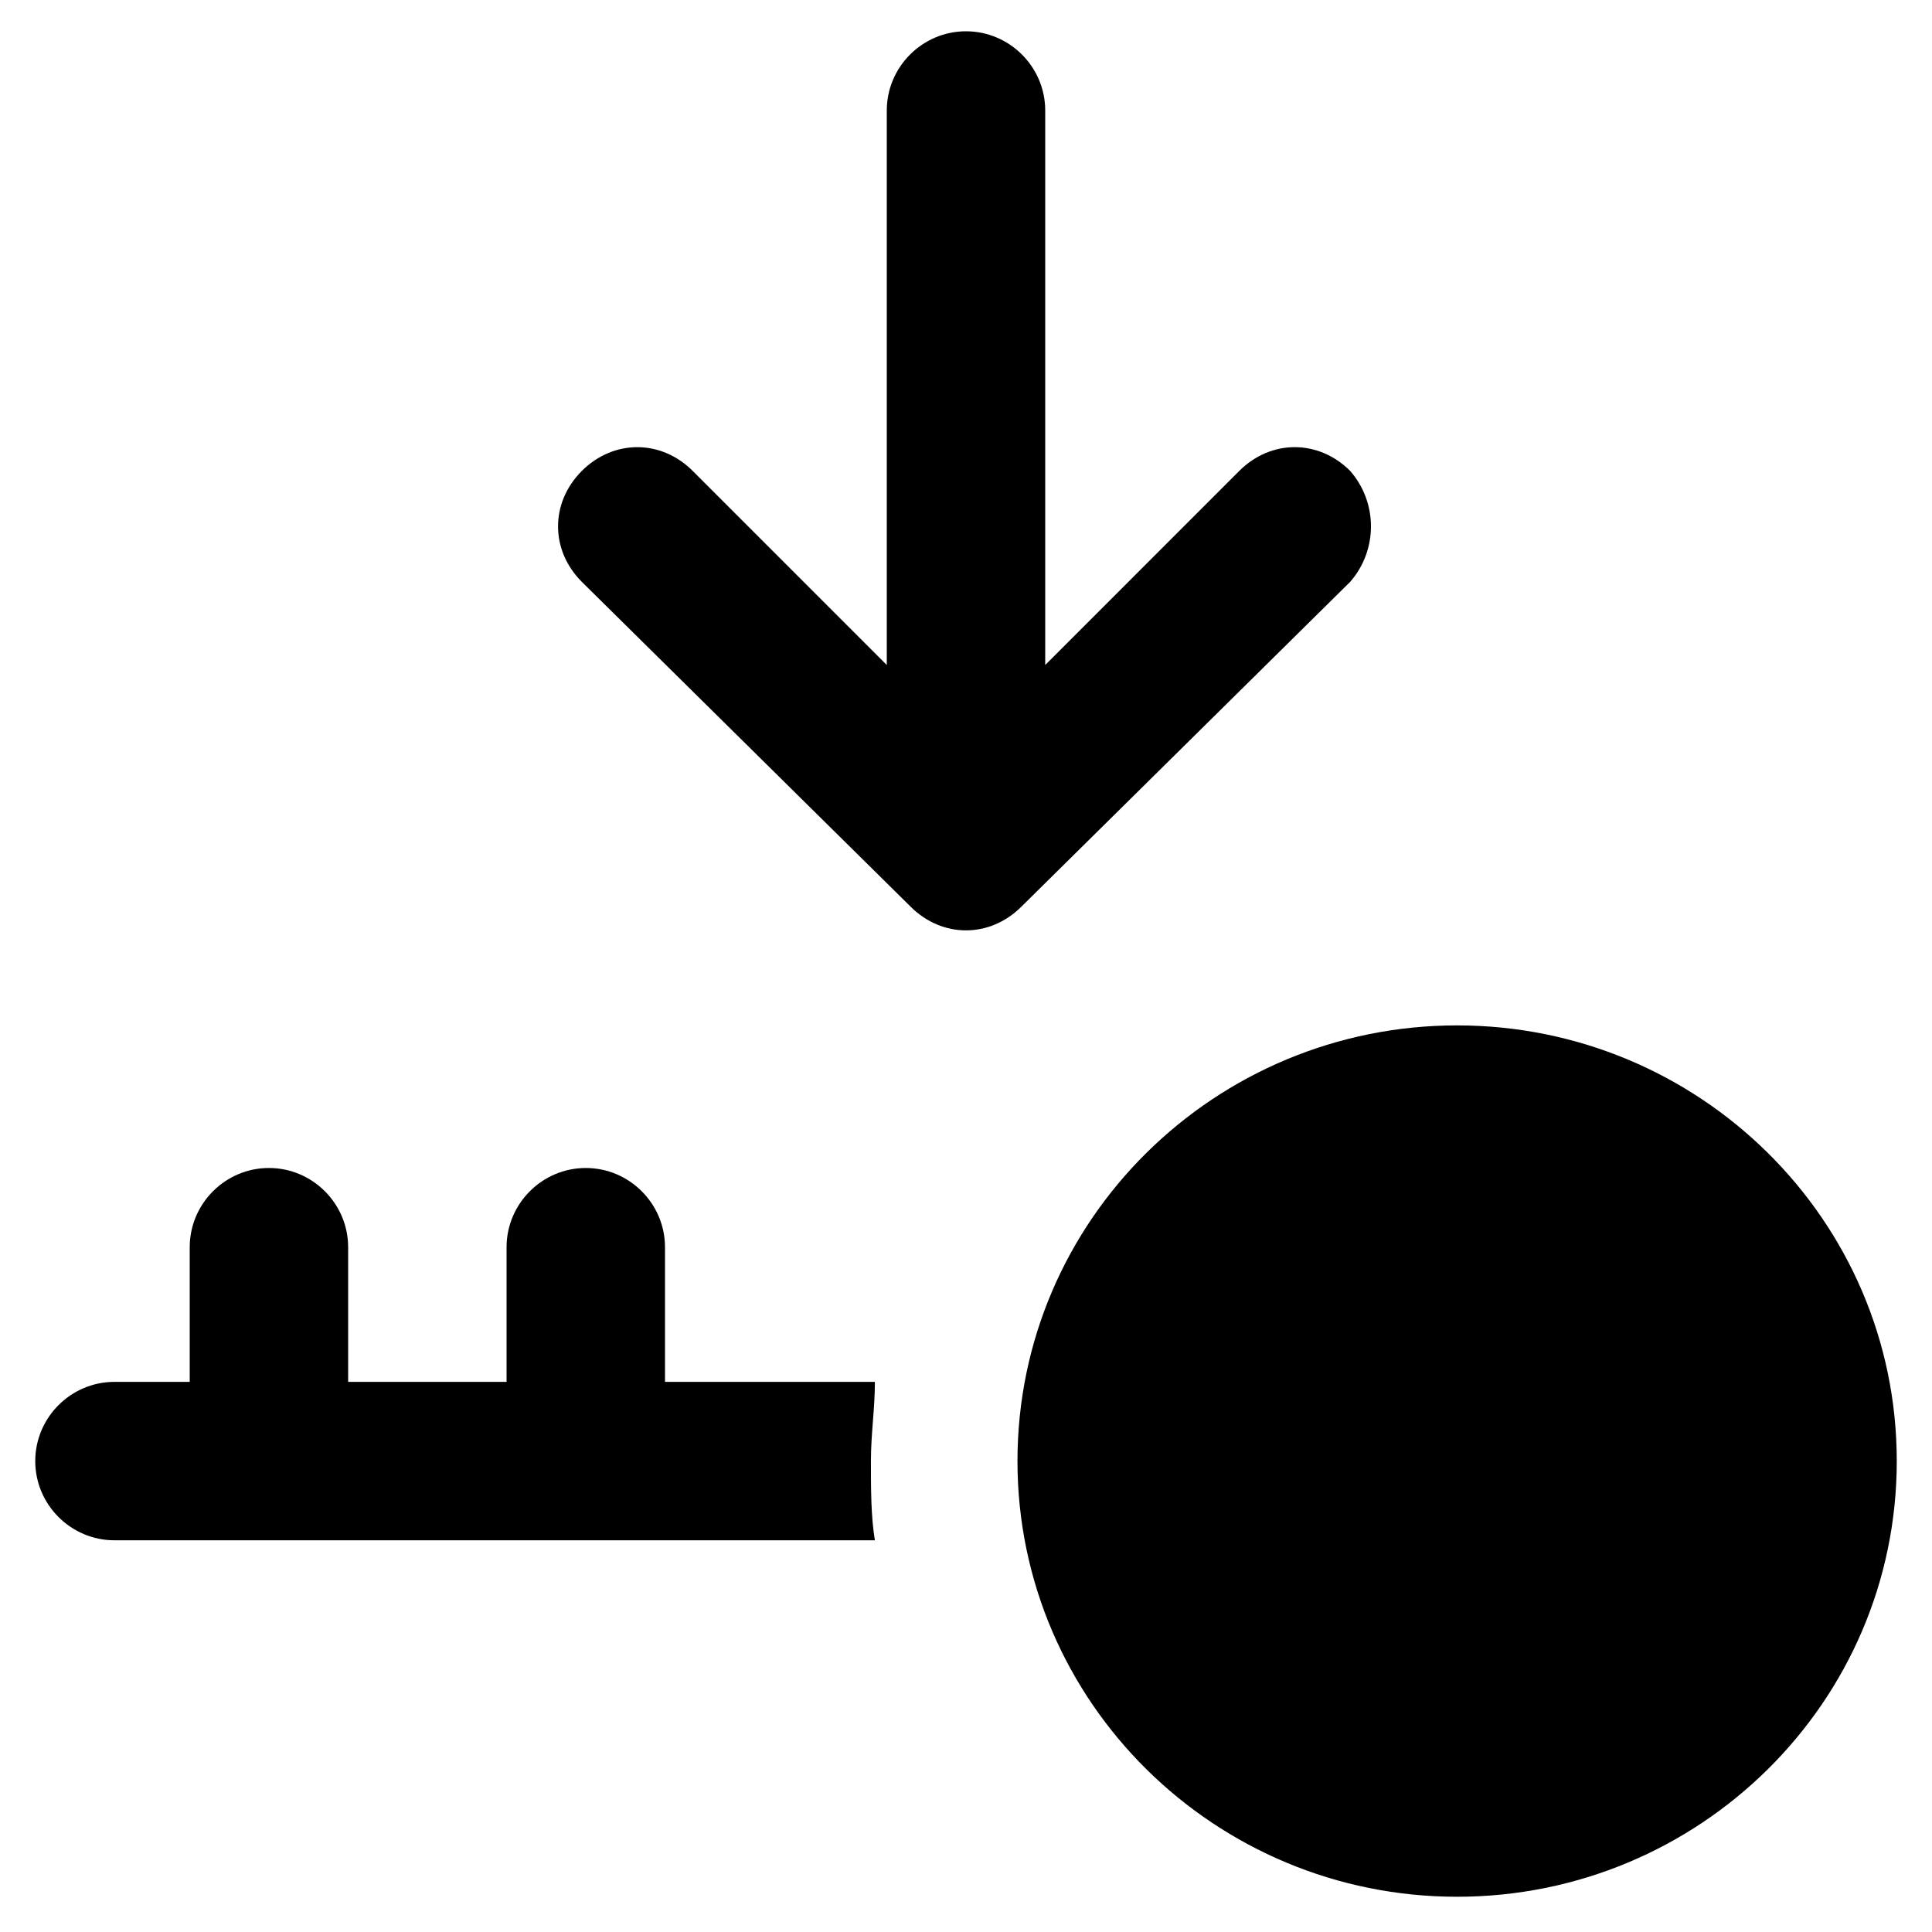 <?xml version="1.0" encoding="UTF-8"?>
<!-- Uploaded to: ICON Repo, www.svgrepo.com, Generator: ICON Repo Mixer Tools -->
<svg fill="#000000" width="800px" height="800px" version="1.1" viewBox="144 144 512 512" xmlns="http://www.w3.org/2000/svg">
 <g>
  <path d="m530.15 415.74c-64.027 0-116.51 51.43-116.51 115.46 0 64.027 52.48 115.46 116.51 115.46 64.027 0 116.51-51.43 116.51-115.46 0-64.027-52.48-115.46-116.51-115.46z"/>
  <path d="m501.81 268.8c-8.398-8.398-20.992-8.398-29.391 0l-51.426 51.434v-146.95c0-11.547-9.445-20.992-20.992-20.992s-20.992 9.445-20.992 20.992v146.95l-51.43-51.43c-8.398-8.398-20.992-8.398-29.391 0-8.398 8.398-8.398 20.992 0 29.391l87.117 86.066c4.199 4.199 9.445 6.297 14.695 6.297 5.246 0 10.496-2.098 14.695-6.297l87.117-86.066c7.344-8.402 7.344-20.996-0.004-29.395z"/>
  <path d="m320.23 510.21v-35.688c0-11.547-9.445-20.992-20.992-20.992s-20.992 9.445-20.992 20.992v35.688h-41.984v-35.688c0-11.547-9.445-20.992-20.992-20.992s-20.992 9.445-20.992 20.992v35.688h-19.945c-11.547 0-20.992 9.445-20.992 20.992s9.445 20.992 20.992 20.992h201.52c-1.051-6.297-1.051-13.645-1.051-20.992 0-7.348 1.051-13.645 1.051-20.992z"/>
 </g>
</svg>